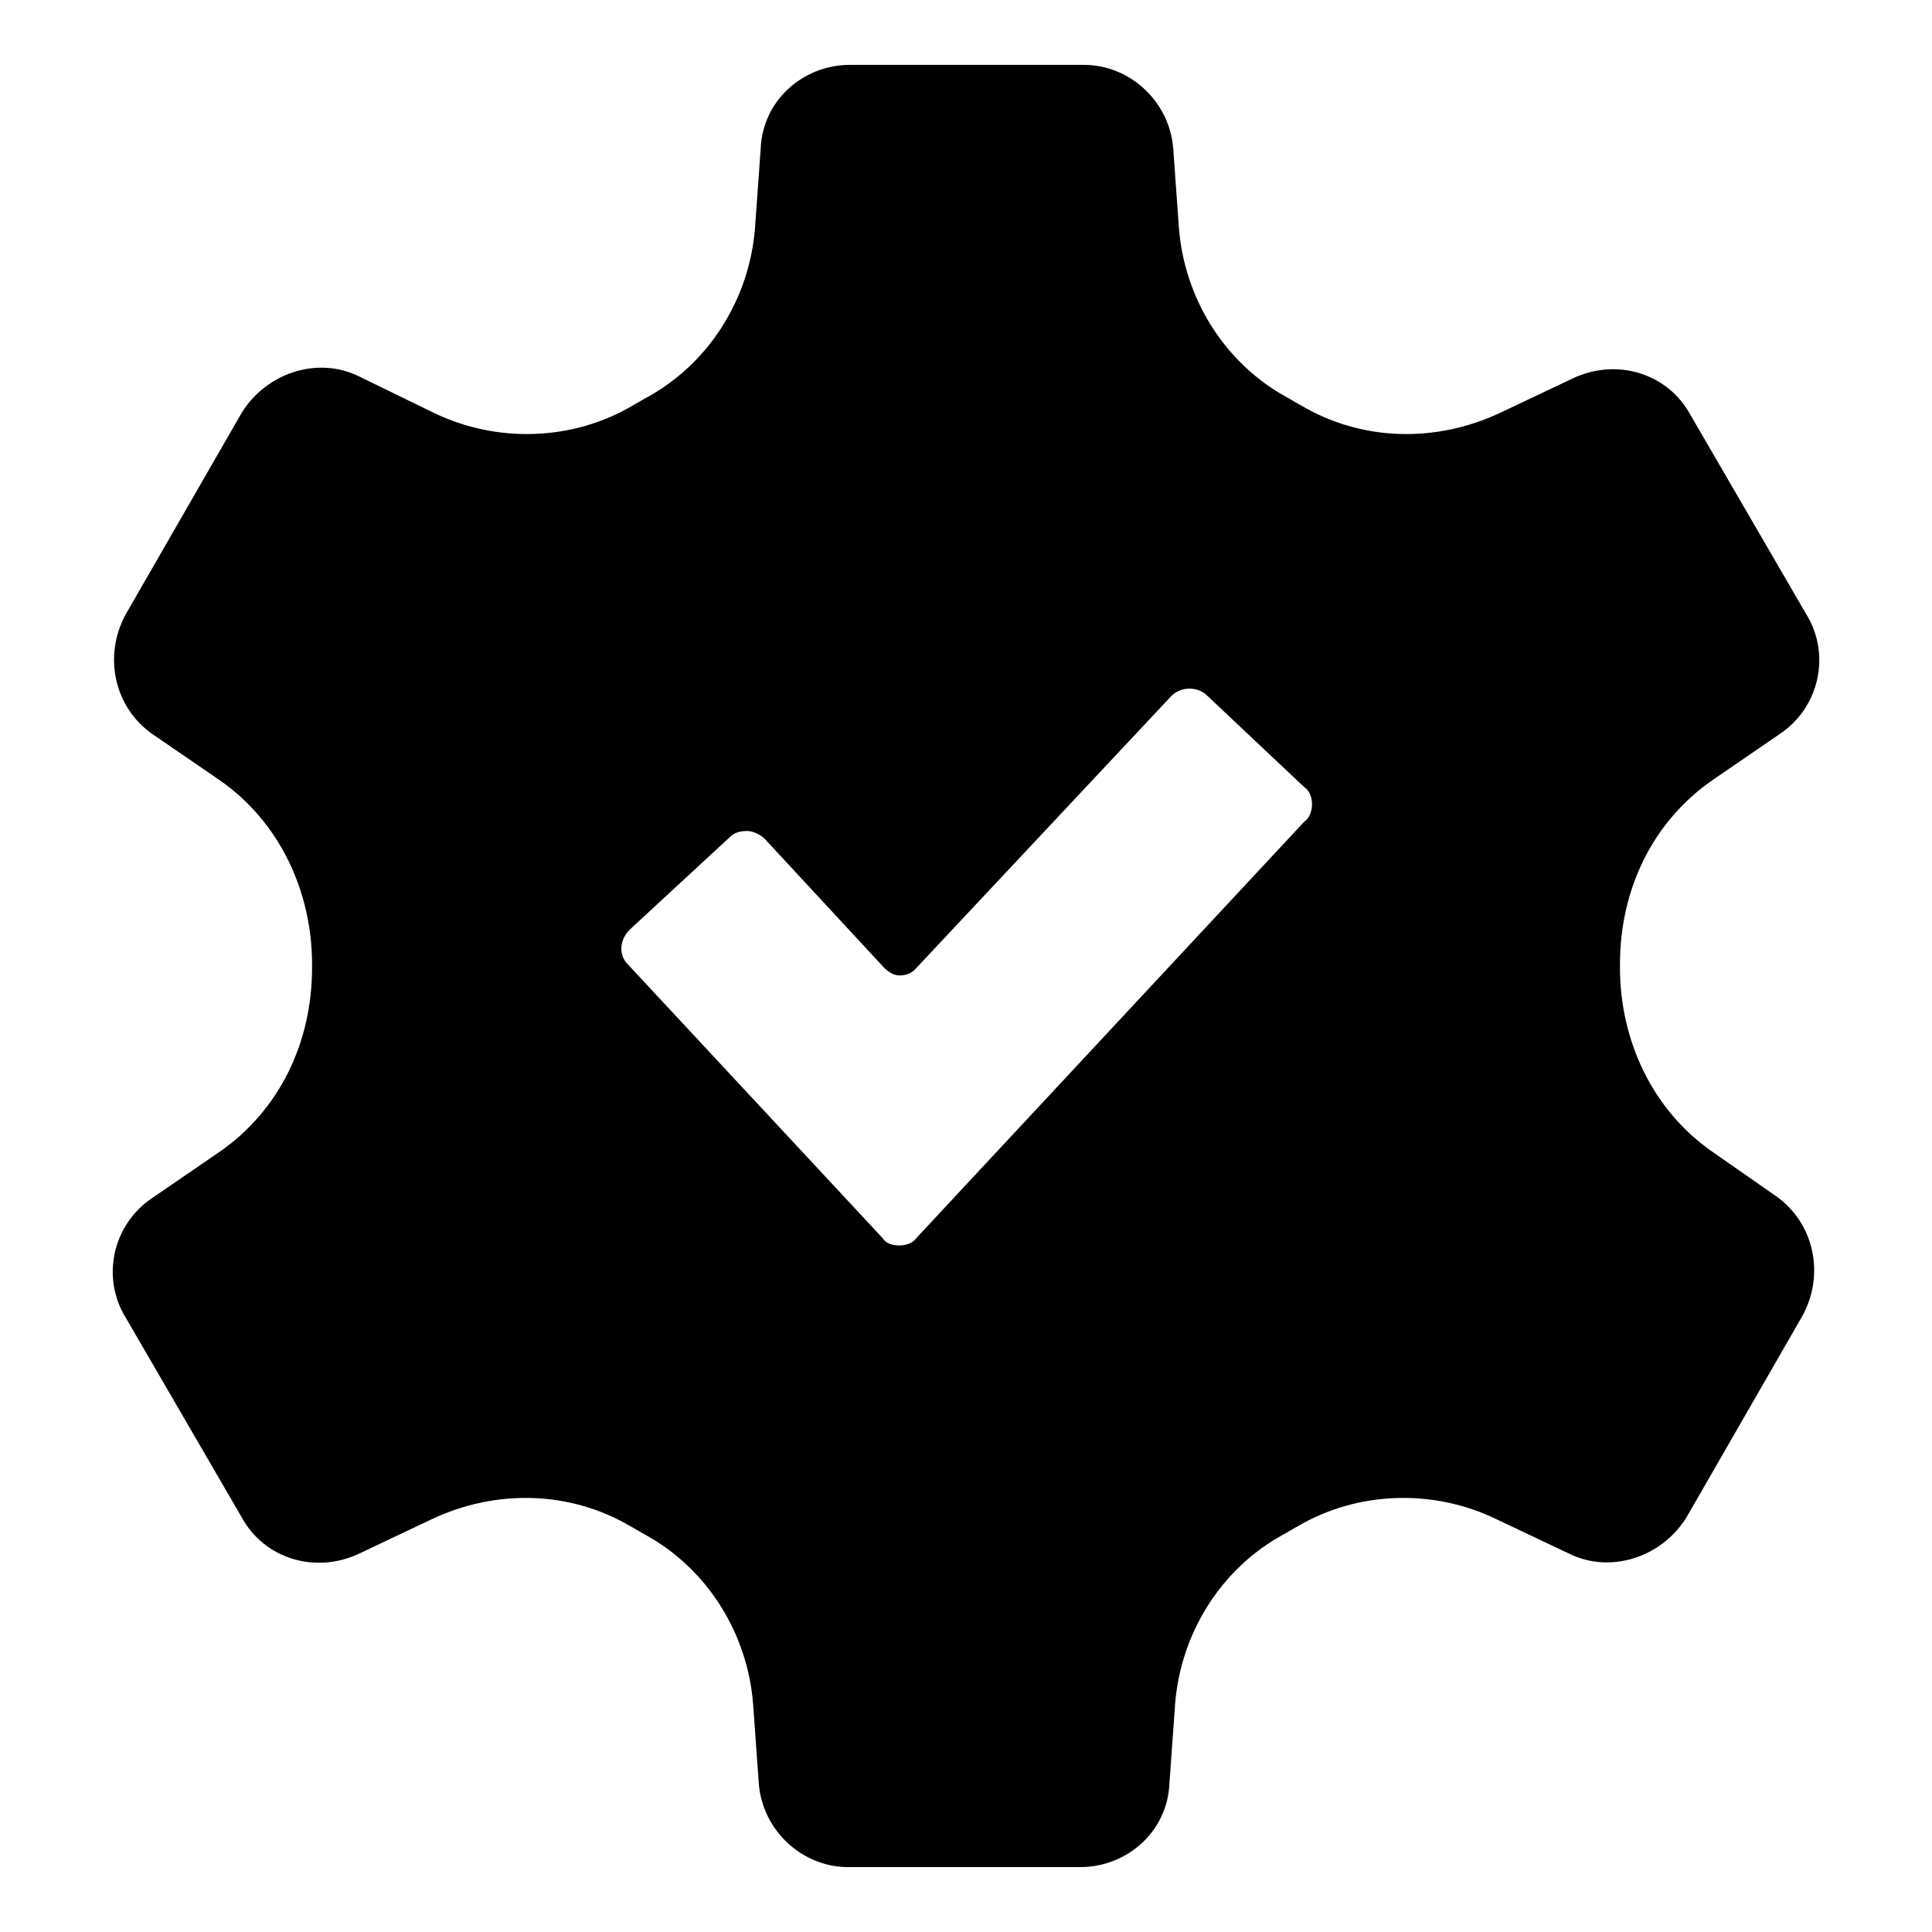 <?xml version="1.0" encoding="UTF-8"?>
<!-- Uploaded to: ICON Repo, www.iconrepo.com, Generator: ICON Repo Mixer Tools -->
<svg fill="#000000" width="800px" height="800px" version="1.1" viewBox="144 144 512 512" xmlns="http://www.w3.org/2000/svg">
 <path d="m598 449.37c-16.121-11.082-24.688-29.727-24.688-48.871v-0.504-0.504c0-19.648 8.566-37.785 24.688-48.871l17.633-12.09c10.578-7.055 13.602-21.16 7.055-31.738l-30.734-52.898c-6.047-11.082-19.648-15.113-31.234-9.574l-19.145 9.07c-17.129 8.062-36.777 7.559-52.898-2.016-1.008-0.504-2.519-1.512-3.527-2.016-16.625-9.07-27.207-26.199-28.719-44.84l-1.512-21.16c-1.008-12.594-11.586-22.168-23.68-22.168h-61.969c-12.594 0-23.176 9.574-23.68 22.168l-1.512 21.16c-1.512 18.641-12.09 35.77-28.719 44.84-1.008 0.504-2.519 1.512-3.527 2.016-16.121 9.574-36.273 10.078-52.898 2.016l-19.645-9.574c-11.082-5.543-24.688-1.008-31.234 9.574l-30.734 53.402c-6.047 11.082-3.023 24.688 7.055 31.738l17.633 12.09c16.121 11.082 24.688 29.727 24.688 48.871v0.504 0.504c0 19.648-8.566 37.785-24.688 48.871l-17.633 12.09c-10.578 7.055-13.602 21.16-7.055 31.738l30.73 52.902c6.047 11.082 19.648 15.113 31.234 9.574l19.145-9.07c17.129-8.062 36.777-7.559 52.898 2.016 1.008 0.504 2.519 1.512 3.527 2.016 16.625 9.07 27.207 26.199 28.719 44.84l1.512 21.16c1.008 12.594 11.586 22.168 23.68 22.168h61.465c12.594 0 23.176-9.574 23.68-22.168l1.512-21.16c1.512-18.641 12.09-35.77 28.719-44.84 1.008-0.504 2.519-1.512 3.527-2.016 16.121-9.574 36.273-10.078 52.898-2.016l19.145 9.07c11.082 5.543 24.688 1.008 31.234-9.574l30.73-53.402c6.047-11.082 3.023-24.688-7.055-31.738zm-108.32-87.66-102.78 110.33c-1.008 1.512-3.023 2.016-4.535 2.016-2.016 0-3.527-0.504-4.535-2.016l-67.508-72.547c-2.519-2.519-2.016-6.551 0.504-9.07l26.703-24.688c1.008-1.008 2.519-1.512 4.535-1.512 1.512 0 3.527 1.008 4.535 2.016l31.738 34.258c1.008 1.008 2.519 2.016 4.031 2.016 1.512 0 3.023-0.504 4.031-1.512l68.016-72.547c2.519-2.519 6.551-2.519 9.07-0.504l26.199 24.688c1.512 1.008 2.016 3.023 2.016 4.535-0.008 1.512-0.512 3.527-2.023 4.535z"/>
</svg>
